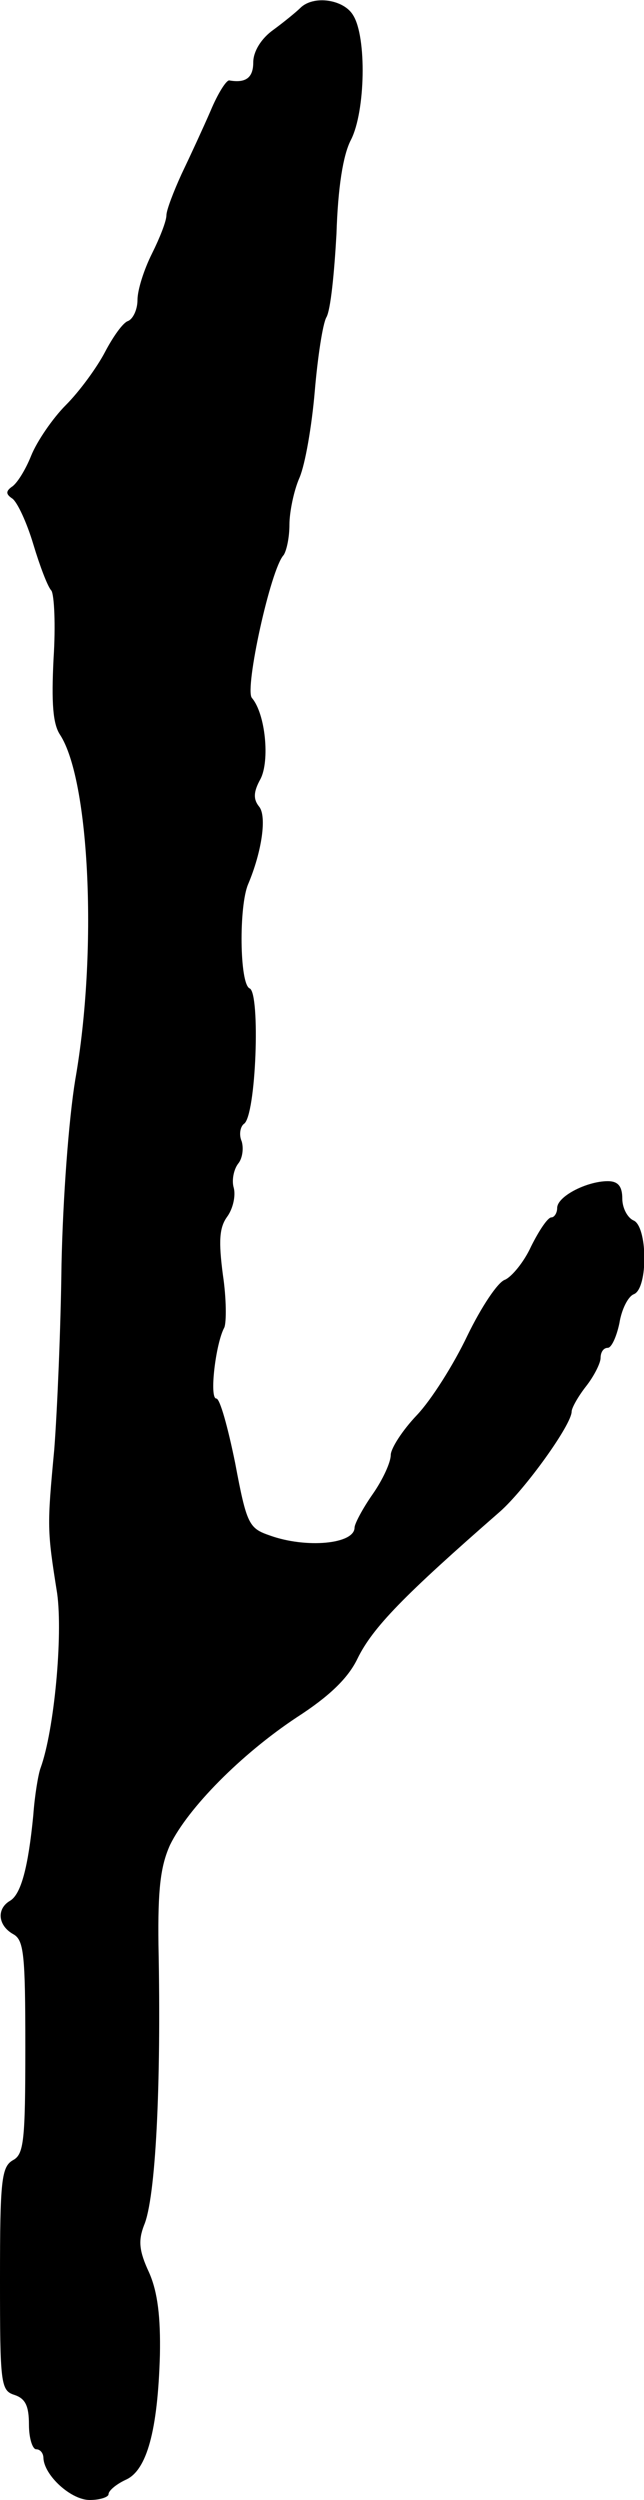 <?xml version="1.0" standalone="no"?>
<!DOCTYPE svg PUBLIC "-//W3C//DTD SVG 20010904//EN"
 "http://www.w3.org/TR/2001/REC-SVG-20010904/DTD/svg10.dtd">
<svg version="1.0" xmlns="http://www.w3.org/2000/svg"
 width="89pt" height="345pt" viewBox="0 0 89 345"
 preserveAspectRatio="xMidYMid meet">
<g transform="translate(0,345) scale(0.1,-0.1)"
fill="#000000" stroke="none">
<path d="M415 3439 c-5 -5 -22 -19 -37 -30 -17 -12 -28 -30 -28 -45 0 -21 -10
-29 -33 -25 -4 1 -16 -18 -26 -42 -10 -23 -28 -62 -40 -87 -11 -24 -21 -50
-21 -57 0 -8 -9 -31 -20 -53 -11 -22 -20 -50 -20 -64 0 -13 -6 -26 -13 -29 -7
-2 -21 -22 -32 -43 -11 -21 -35 -54 -54 -73 -18 -18 -40 -50 -48 -70 -8 -20
-20 -39 -27 -43 -8 -6 -8 -10 1 -16 7 -5 20 -33 29 -63 9 -30 20 -59 25 -64 4
-6 6 -48 3 -94 -3 -61 -1 -90 9 -105 41 -63 52 -300 21 -476 -9 -55 -17 -162
-19 -255 -1 -88 -6 -203 -10 -255 -10 -107 -10 -111 4 -199 8 -58 -4 -189 -23
-241 -3 -8 -8 -37 -10 -65 -7 -72 -17 -109 -32 -118 -19 -11 -17 -34 4 -46 15
-8 17 -27 17 -156 0 -129 -2 -148 -17 -156 -16 -9 -18 -28 -18 -164 0 -145 1
-154 20 -160 15 -5 20 -15 20 -41 0 -19 5 -34 10 -34 6 0 10 -6 10 -12 1 -24
38 -58 64 -58 14 0 26 4 26 8 0 5 11 14 24 20 29 13 44 68 47 172 1 52 -3 87
-15 114 -14 30 -15 44 -7 65 16 37 24 191 20 387 -1 78 3 109 16 138 25 51 98
125 175 176 45 29 71 54 84 81 21 43 64 87 197 203 35 31 99 120 99 138 0 5 9
21 20 35 11 14 20 32 20 39 0 8 4 14 10 14 5 0 12 15 16 34 3 19 12 37 20 40
20 8 19 95 -1 102 -8 4 -15 17 -15 30 0 17 -6 24 -20 24 -29 0 -70 -21 -70
-37 0 -7 -4 -13 -8 -13 -5 0 -17 -18 -28 -40 -10 -22 -27 -42 -36 -46 -10 -3
-33 -38 -52 -77 -19 -40 -50 -89 -70 -110 -20 -21 -36 -46 -36 -55 0 -10 -11
-34 -25 -54 -14 -20 -25 -41 -25 -46 0 -23 -67 -29 -117 -11 -29 10 -32 15
-48 100 -10 49 -21 89 -26 89 -10 0 -1 76 11 98 3 7 3 40 -2 73 -6 46 -5 65 6
80 8 11 12 29 9 40 -3 10 0 25 6 33 6 7 8 21 5 31 -4 9 -2 20 3 24 17 10 23
181 8 187 -14 6 -15 114 -2 144 19 45 26 94 15 107 -8 10 -8 20 2 38 13 25 7
90 -12 112 -10 13 26 178 44 197 4 6 8 24 8 42 0 17 6 47 14 65 8 19 17 72 21
119 4 47 11 93 16 102 6 10 11 62 14 115 2 64 9 109 20 130 20 39 22 142 3
172 -13 22 -55 28 -73 10z"/>
</g>
</svg>
